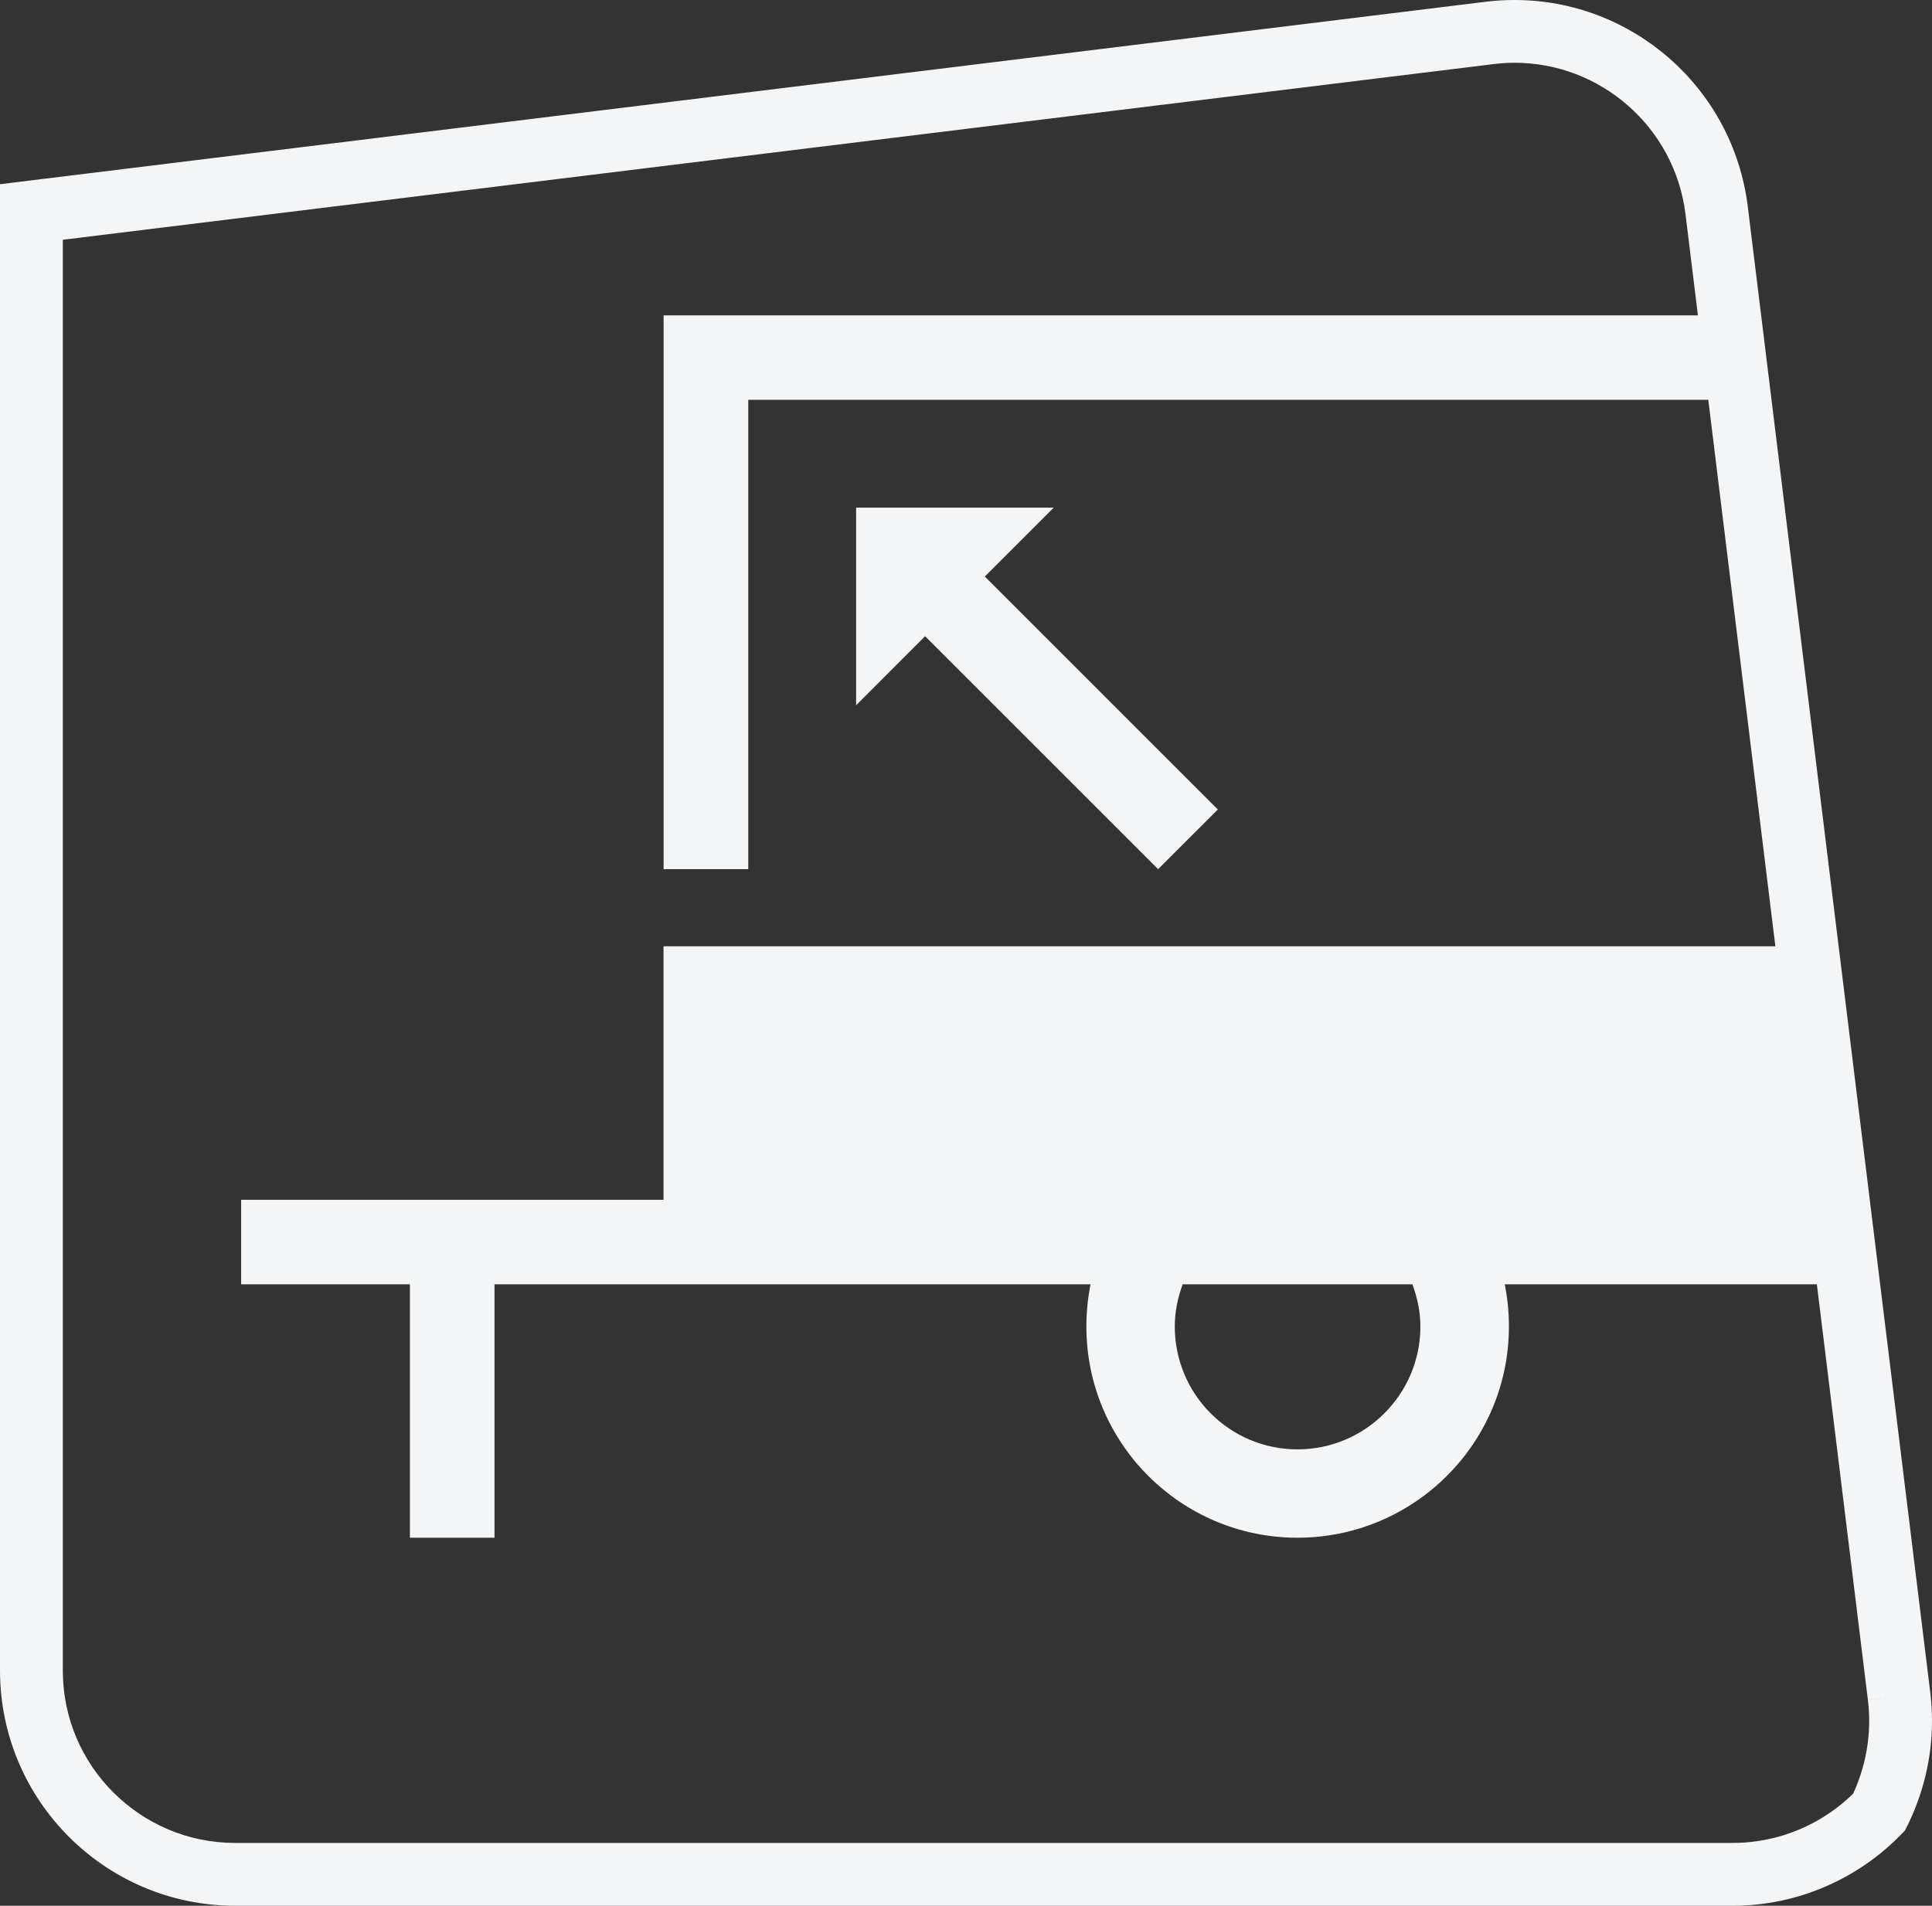 <?xml version="1.0" encoding="UTF-8"?>
<svg id="Ebene_2" xmlns="http://www.w3.org/2000/svg" xmlns:xlink="http://www.w3.org/1999/xlink" viewBox="0 0 92.229 91">
  <rect x="0" y="0" width="92.229" height="91" fill="#333333" stroke="none"/>
  <defs>
    <style>
      .cls-1 {
        fill: none;
      }

      .cls-2 {
        fill: #f4f5f7;
      }

      .cls-3 {
        clip-path: url(#clippath);
      }
    </style>
    <clipPath id="clippath">
      <rect class="cls-1" width="92.229" height="91"/>
    </clipPath>
  </defs>
  <g id="Ebene_1-2" data-name="Ebene_1">
    <g class="cls-3">
      <path class="cls-2" d="M90.657,80.985l1.488-.183-8.711-70.947C82.727,4.172,77.901 0,72.305 0c-.454,0-.911.025-1.373.083L0,8.796v70.978c.004,6.195,5.029,11.222,11.224,11.226h71.48c3.159,0,6.028-1.317,8.069-3.423l.164-.168.105-.209c.755-1.521,1.187-3.237,1.187-5.027,0-.454-.029-.912-.083-1.373l-1.489.185-1.489.183c.044.338.062.674.062,1.004,0,1.307-.312,2.567-.871,3.697l1.339.665-1.074-1.043c-1.507,1.549-3.599,2.509-5.919,2.509H11.224c-2.27,0-4.317-.92-5.813-2.411-1.493-1.494-2.412-3.544-2.412-5.815V11.449L71.296,3.061c.341-.044.679-.064,1.009-.064,4.089,0,7.64,3.057,8.156,7.226l8.707,70.943,1.489-.181Z"/>
      <path class="cls-2" d="M85.068,45.186H31.675v12.105H11.511v4.034h8.057v12.101h4.038v-12.101h28.455c-.131.652-.2,1.328-.2,2.016,0,5.572,4.517,10.085,10.076,10.085,5.563,0,10.095-4.513,10.095-10.085,0-.688-.069-1.364-.199-2.016h15.588l-2.353-16.139ZM67.806,63.341c0,3.239-2.636,5.866-5.868,5.866-3.236,0-5.857-2.627-5.857-5.866,0-.71.144-1.385.377-2.015h10.966c.233.63.382,1.305.382,2.015"/>
    </g>
    <polygon class="cls-2" points="40.869 24.24 40.869 33.676 44.162 30.379 55.285 41.501 58.136 38.654 47.013 27.53 50.303 24.24 40.869 24.24"/>
    <polygon class="cls-2" points="35.72 19.091 81.746 19.091 81.746 15.059 35.72 15.059 32.401 15.059 31.679 15.059 31.679 41.502 35.72 41.502 35.72 19.091"/>
  </g>
</svg>